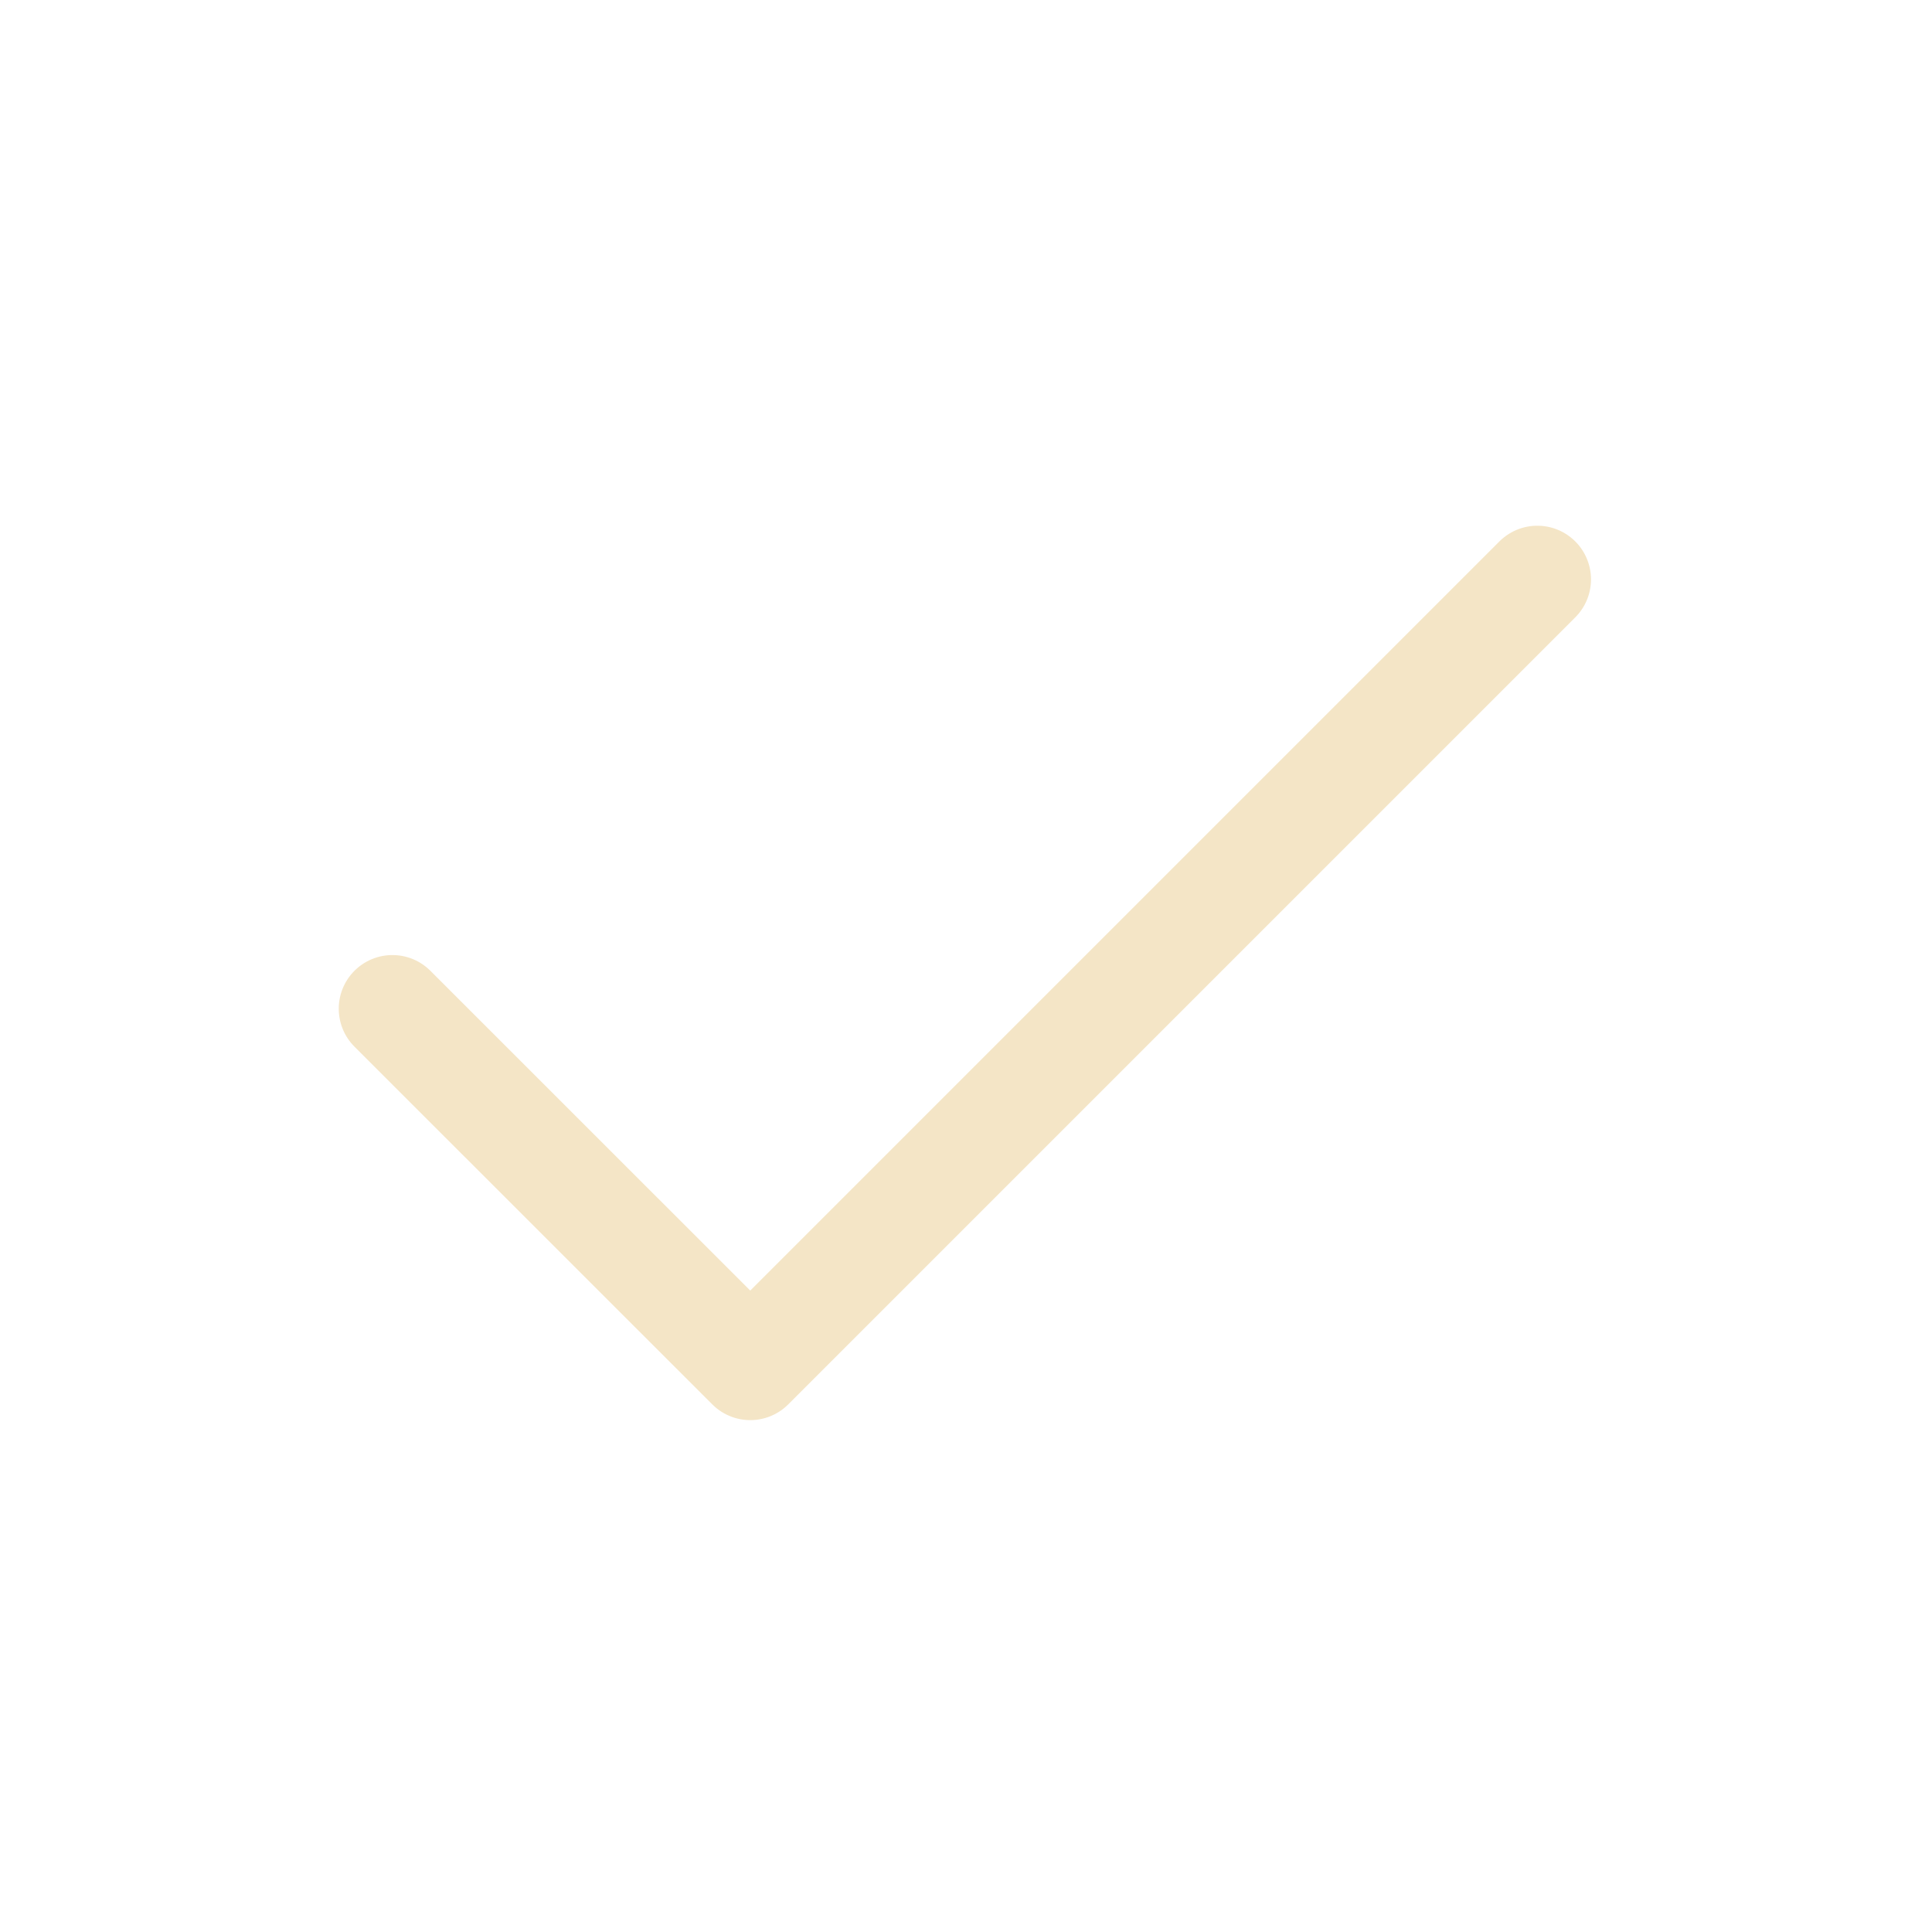 <svg width="18" height="18" viewBox="0 0 18 18" fill="none" xmlns="http://www.w3.org/2000/svg">
<path d="M14.323 5.398L6.99 12.731L3.656 9.398" stroke="#F4E5C6" stroke-linecap="round" stroke-linejoin="round"/>
</svg>
